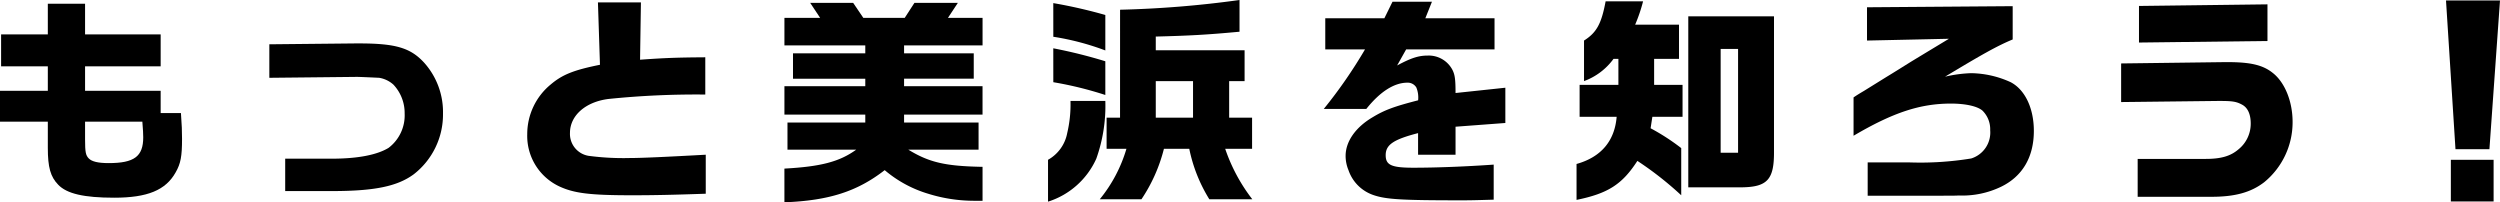 <svg xmlns="http://www.w3.org/2000/svg" viewBox="0 0 401.917 32.526"><g id="レイヤー_2" data-name="レイヤー 2"><g id="ワイヤーデザイン"><path d="M0,14.6H7.688V10.665H.177V5.527H7.688V.6h5.988V5.527H25.829v5.138H13.676V14.6H25.829v3.579h3.26c.141,1.948.177,2.869.177,4.145,0,2.8-.212,3.968-1.027,5.385-1.6,2.87-4.535,4.075-9.885,4.075-4.854,0-7.618-.638-9-2.091-1.24-1.275-1.666-2.8-1.666-5.917V19.558H0Zm13.676,4.96v2.87c0,2.02.107,2.551.6,3.047s1.488.744,3.189.744c4.11,0,5.562-1.063,5.562-4.145,0-.461-.035-1.311-.141-2.516Z"/><path d="M43.3,7.122,57.153,6.98h.567c5.881,0,8.29.708,10.487,3.118a11.884,11.884,0,0,1,3.012,8.185,12.157,12.157,0,0,1-4.713,9.743c-2.657,1.949-6.342,2.693-13.215,2.693H45.85V25.511h7.441c4.216,0,7.3-.6,9.176-1.737a6.559,6.559,0,0,0,2.587-5.527,6.655,6.655,0,0,0-1.807-4.642,4.515,4.515,0,0,0-2.3-1.1c-.142,0-3.544-.178-3.862-.142L43.3,12.508Z"/><path d="M103.039.39,102.9,9.6c3.968-.284,5.74-.354,10.487-.39V15.2a138.4,138.4,0,0,0-15.554.709c-3.684.46-6.2,2.657-6.2,5.456a3.571,3.571,0,0,0,2.976,3.685,42.3,42.3,0,0,0,6.7.354c1.843,0,5.7-.177,12.153-.531v6.271c-5.244.177-8.113.248-11.869.248-6.732,0-9.283-.319-11.657-1.417a8.956,8.956,0,0,1-5.173-8.4,10.322,10.322,0,0,1,3.791-8.008c1.843-1.558,3.65-2.3,7.9-3.153L96.129.39Z"/><path d="M126.106,27.105c5.847-.319,8.858-1.1,11.551-3.047H126.6V19.7H139.11V18.424h-13v-4.57h13v-1.2H127.488V8.575H139.11V7.3h-13V2.87h5.74L130.252.461h6.909l1.63,2.409h6.661L147.011.461h6.98L152.4,2.87h5.563V7.3H145.346V8.575h11.2v4.074h-11.2v1.205h12.613v4.57H145.346V19.7h11.975v4.358h-11.3c3.366,2.055,5.952,2.657,11.94,2.763v5.457h-1.382a24.8,24.8,0,0,1-7.369-1.134,19.328,19.328,0,0,1-6.98-3.791c-4.429,3.437-8.964,4.889-16.122,5.173Z"/><path d="M177.7,16.228a25.274,25.274,0,0,1-1.452,9.283,12.714,12.714,0,0,1-7.76,6.909V25.688a6.214,6.214,0,0,0,3.083-4.288,19.992,19.992,0,0,0,.531-5.066v-.106ZM169.334.5A79.752,79.752,0,0,1,177.7,2.41v5.7a41.687,41.687,0,0,0-8.362-2.2Zm0,7.264A80.2,80.2,0,0,1,177.7,9.85v5.421a57.833,57.833,0,0,0-8.362-2.055Zm10.736-6.2A168.268,168.268,0,0,0,199.274,0V5.1c-5.386.5-8.043.637-13.464.779v2.2h14.279v4.96h-2.481V18.92h3.685v5h-4.322a27.936,27.936,0,0,0,4.358,8.114H194.42a24.727,24.727,0,0,1-3.225-8.114h-4.074a25.8,25.8,0,0,1-3.614,8.114h-6.7a23.129,23.129,0,0,0,4.287-8.114h-3.189v-5h2.161ZM191.8,18.92V13.039H185.81V18.92Z"/><path d="M213.06,7.937v-5h9.5L223.866.284h6.342l-1.063,2.657h11.126v5H226.062l-1.452,2.586c2.232-1.2,3.437-1.594,4.925-1.594a4.3,4.3,0,0,1,3.968,2.3c.39.78.5,1.488.5,3.72l8.007-.85v5.669l-8.007.6v4.5h-6.023V21.4c-3.969,1.028-5.208,1.878-5.208,3.543,0,1.595.92,2.02,4.464,2.02,3.578,0,8.326-.177,12.9-.5V32.1c-2.515.071-3.472.106-5.172.106-9.567,0-12.118-.142-14.173-.851a6.412,6.412,0,0,1-4-4,5.938,5.938,0,0,1-.461-2.3c0-2.3,1.595-4.606,4.393-6.236,1.878-1.133,3.4-1.7,7.264-2.693a4.26,4.26,0,0,0-.284-2.055,1.609,1.609,0,0,0-1.452-.779c-2.091,0-4.358,1.417-6.591,4.216h-6.837a76.687,76.687,0,0,0,6.625-9.566Z"/><path d="M253.949,18.779V13.642h6.236V9.46h-.78a10.212,10.212,0,0,1-4.747,3.579V6.52c2.019-1.276,2.8-2.693,3.472-6.307h6.023a25.739,25.739,0,0,1-1.276,3.756h7.051V9.46h-4v4.182h4.57v5.137h-4.854l-.283,1.842a34.879,34.879,0,0,1,4.925,3.189v7.582a53.925,53.925,0,0,0-7.051-5.527c-2.445,3.791-4.748,5.243-9.779,6.271V26.361c3.933-1.1,6.13-3.685,6.448-7.582Zm31.25,5.562c.035,4.535-1.063,5.74-5.279,5.776h-8.5V2.622H285.2Zm-5.775.213V7.866h-2.8V24.554Z"/><path d="M300.153,6.52V1.17l23.42-.178V6.343c-2.551,1.062-4.925,2.409-10.877,5.987a21.454,21.454,0,0,1,4.181-.566,15.741,15.741,0,0,1,6.377,1.452c2.3,1.205,3.721,4.181,3.721,7.83,0,4.217-1.843,7.335-5.315,9a14.35,14.35,0,0,1-6.732,1.382c-.744.035-.744.035-5.386.035H300.26v-5.35h6.8a50.479,50.479,0,0,0,9.85-.638,4.363,4.363,0,0,0,3.047-4.535,4.206,4.206,0,0,0-1.24-3.153c-.815-.709-2.728-1.134-5.067-1.134-4.924,0-9.282,1.417-15.66,5.173V15.661c.567-.39,1.1-.709,1.7-1.063l3.543-2.2c1.346-.815,2.693-1.665,4-2.48,1.169-.709,2.515-1.524,6.093-3.685Z"/><path d="M341.008,10.2l16.653-.212h.46c3.685,0,5.669.46,7.264,1.736,1.948,1.523,3.188,4.606,3.188,7.866A12.442,12.442,0,0,1,364,29.3c-2.126,1.63-4.677,2.338-8.468,2.338H343.666V25.546h10.948c2.48,0,4-.461,5.243-1.524a5.29,5.29,0,0,0,1.985-4.145c0-1.488-.461-2.551-1.382-3.047s-1.524-.6-3.579-.6h-.354l-15.519.177Zm23.526-9.5V6.591l-20.656.248V.957Z"/><path d="M401.917.071l-1.7,23.916h-5.457L393.236.071Zm-1.028,25.617v6.7h-6.874v-6.7Z"/></g></g></svg>